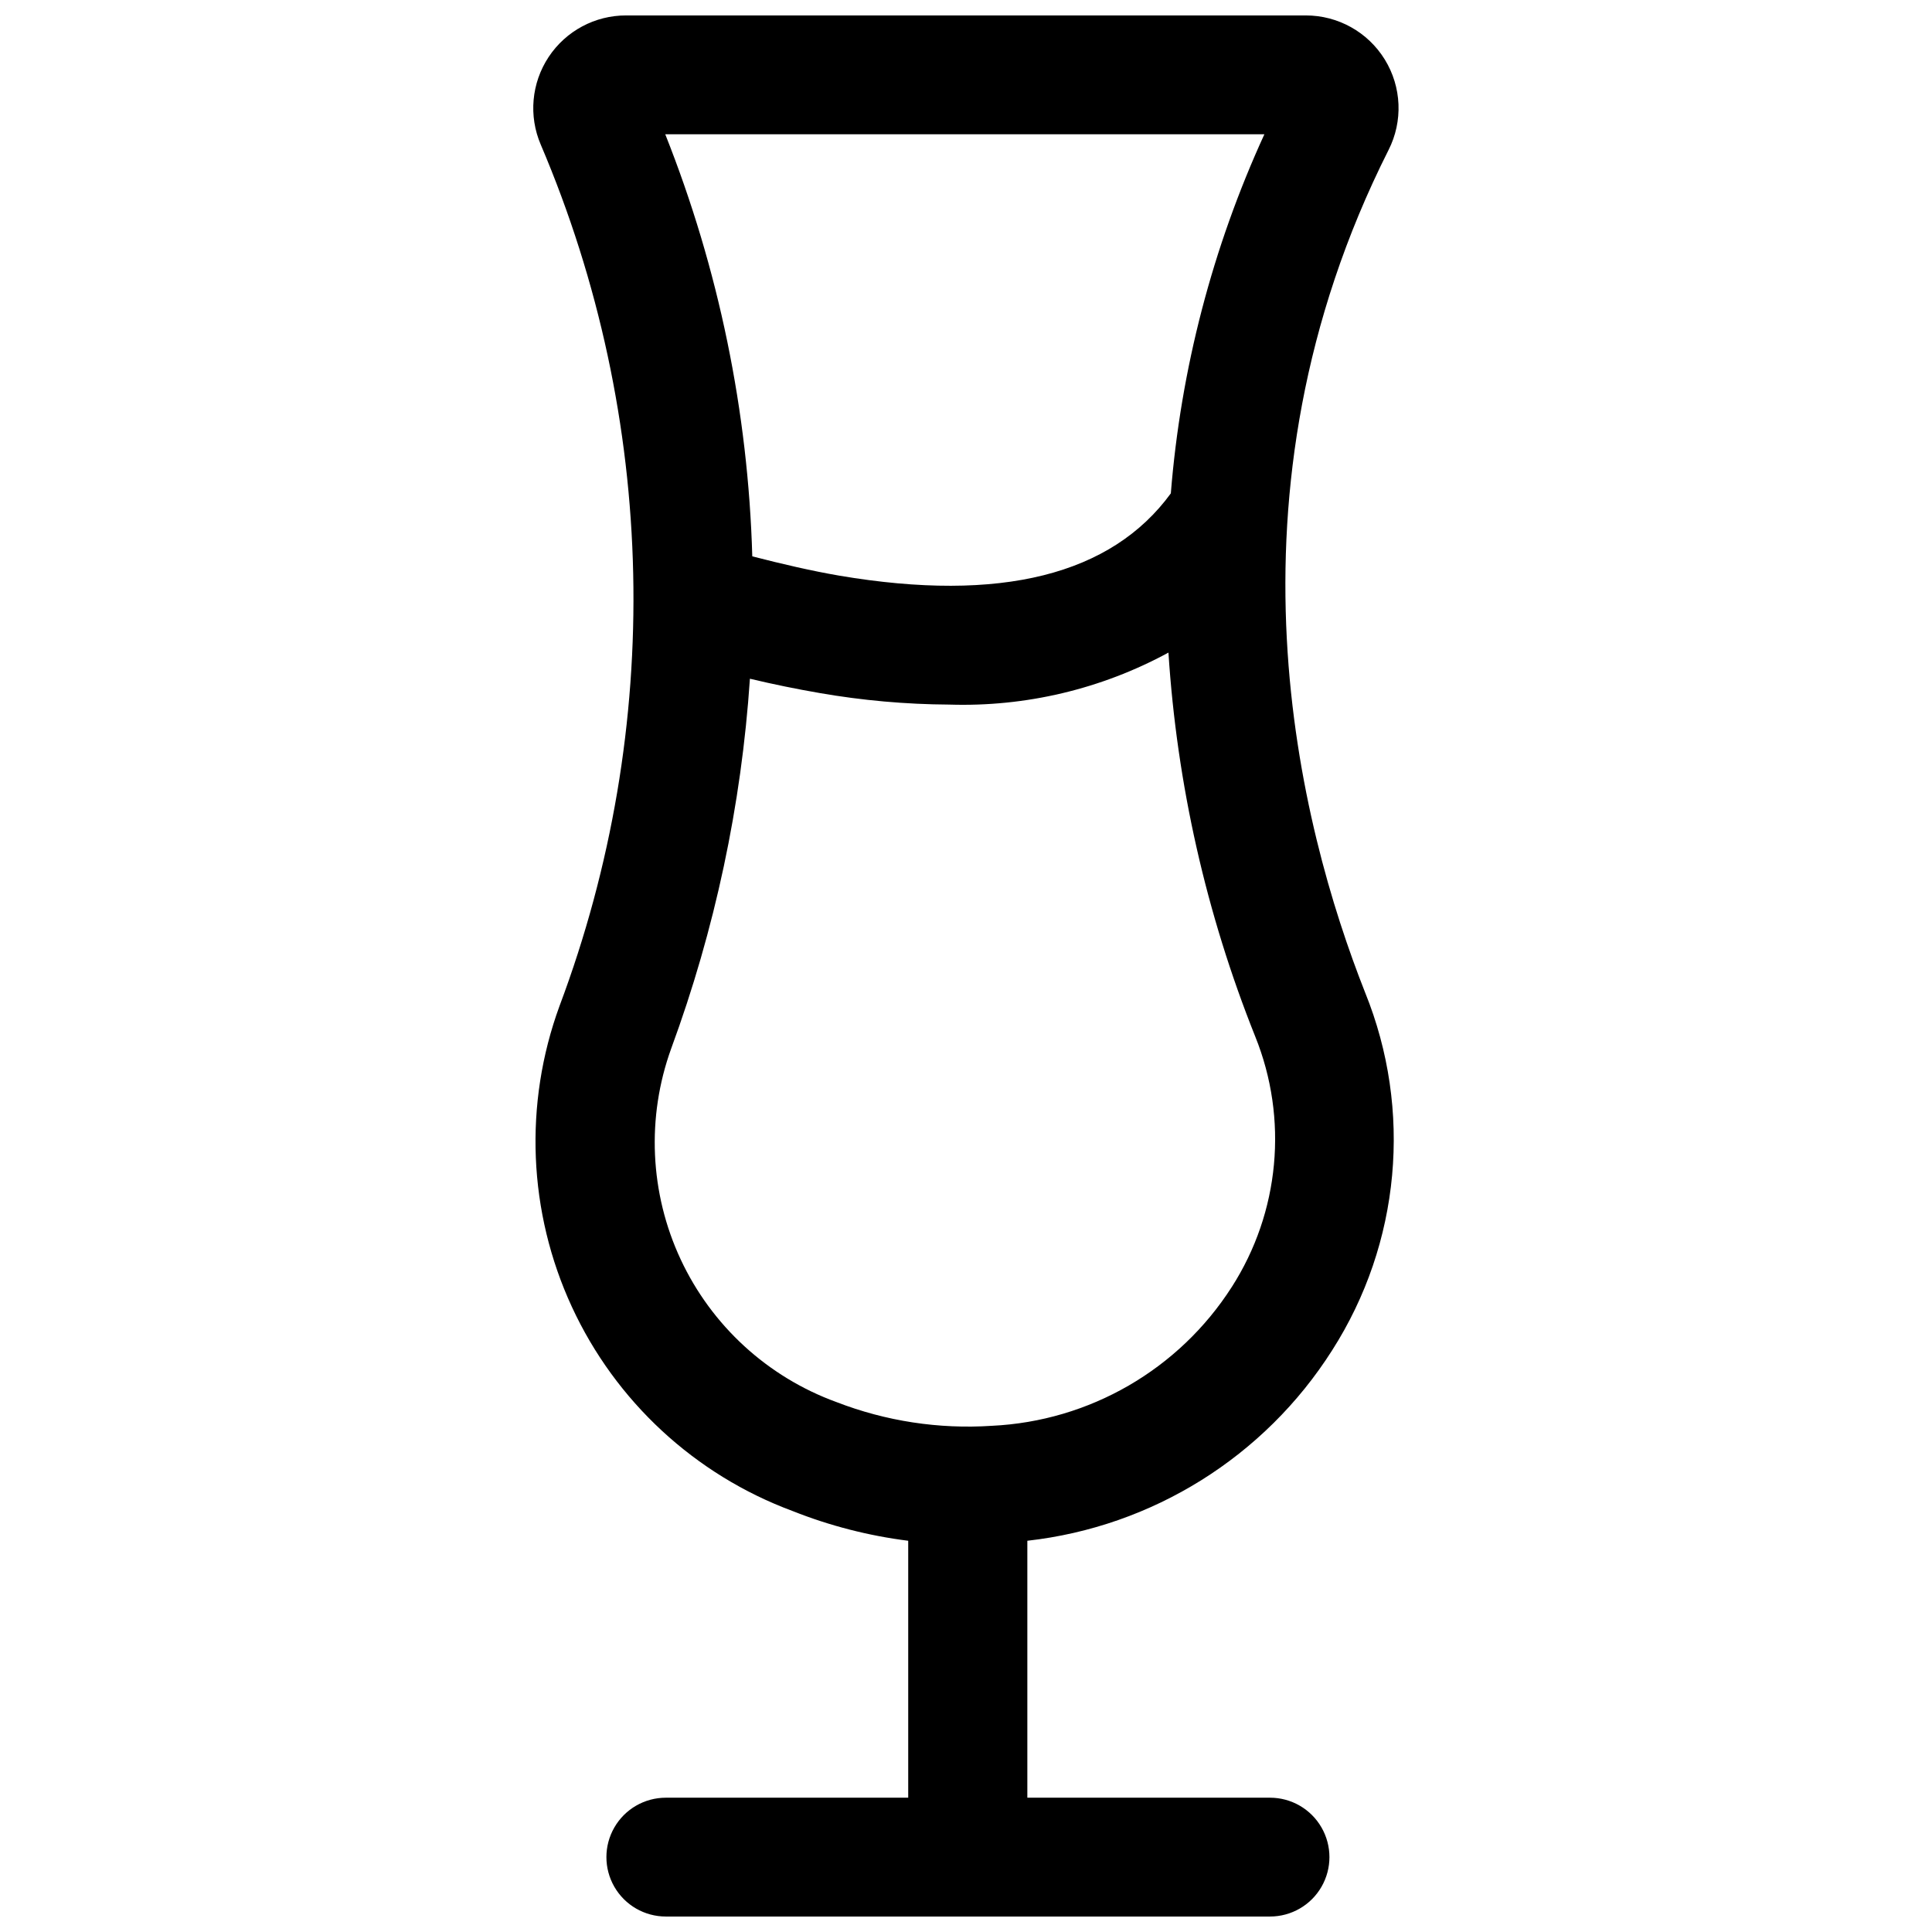 <?xml version="1.0" encoding="UTF-8"?>
<!-- Uploaded to: SVG Repo, www.svgrepo.com, Generator: SVG Repo Mixer Tools -->
<svg width="800px" height="800px" version="1.1" viewBox="144 144 512 512" xmlns="http://www.w3.org/2000/svg">
 <defs>
  <clipPath id="a">
   <path d="m285 148.09h230v503.81h-230z"/>
  </clipPath>
 </defs>
 <g clip-path="url(#a)">
  <path d="m511.98 183.75c3.863-7.621 3.484-16.703-0.996-23.98-4.481-7.273-12.422-11.699-20.965-11.68h-180.04c-8.273-0.035-16.008 4.102-20.578 11-4.566 6.902-5.356 15.637-2.094 23.242 30.945 72.629 32.723 154.39 4.961 228.29-9.488 25.945-8.312 54.59 3.269 79.672 11.582 25.078 32.625 44.551 58.527 54.152 9.832 3.906 20.121 6.551 30.621 7.871v68.094h-64.234c-5.625 0-10.824 3-13.637 7.875-2.812 4.871-2.812 10.871 0 15.742s8.012 7.871 13.637 7.871h160.12c5.625 0 10.82-3 13.633-7.871s2.812-10.871 0-15.742c-2.812-4.875-8.008-7.875-13.633-7.875h-64.316v-68.094c33.176-3.719 62.875-22.273 80.766-50.457 18.117-28.336 21.371-63.691 8.738-94.859-17.395-44.082-39.988-131.54 6.219-223.25zm-32.902-4.172c-13.766 30.031-22.16 62.242-24.797 95.172-15.742 21.57-45.027 29.047-87.852 21.805-7.32-1.258-15.113-3.07-23.066-5.117-1.09-38.348-8.898-76.207-23.066-111.86zm-8.66 305.51c-13.988 21.844-37.699 35.547-63.605 36.766-14.02 0.922-28.07-1.227-41.172-6.301-18.211-6.637-33.043-20.23-41.25-37.789-8.203-17.562-9.109-37.66-2.519-55.887 11.59-31.508 18.617-64.512 20.863-98.008 6.297 1.496 12.438 2.754 18.422 3.777l-0.004 0.004c11.363 1.977 22.871 3.004 34.402 3.07 20.246 0.648 40.297-4.106 58.094-13.777 2.25 34.902 10.008 69.23 22.988 101.71 8.82 21.844 6.504 46.609-6.219 66.438z"/>
 </g>
</svg>
